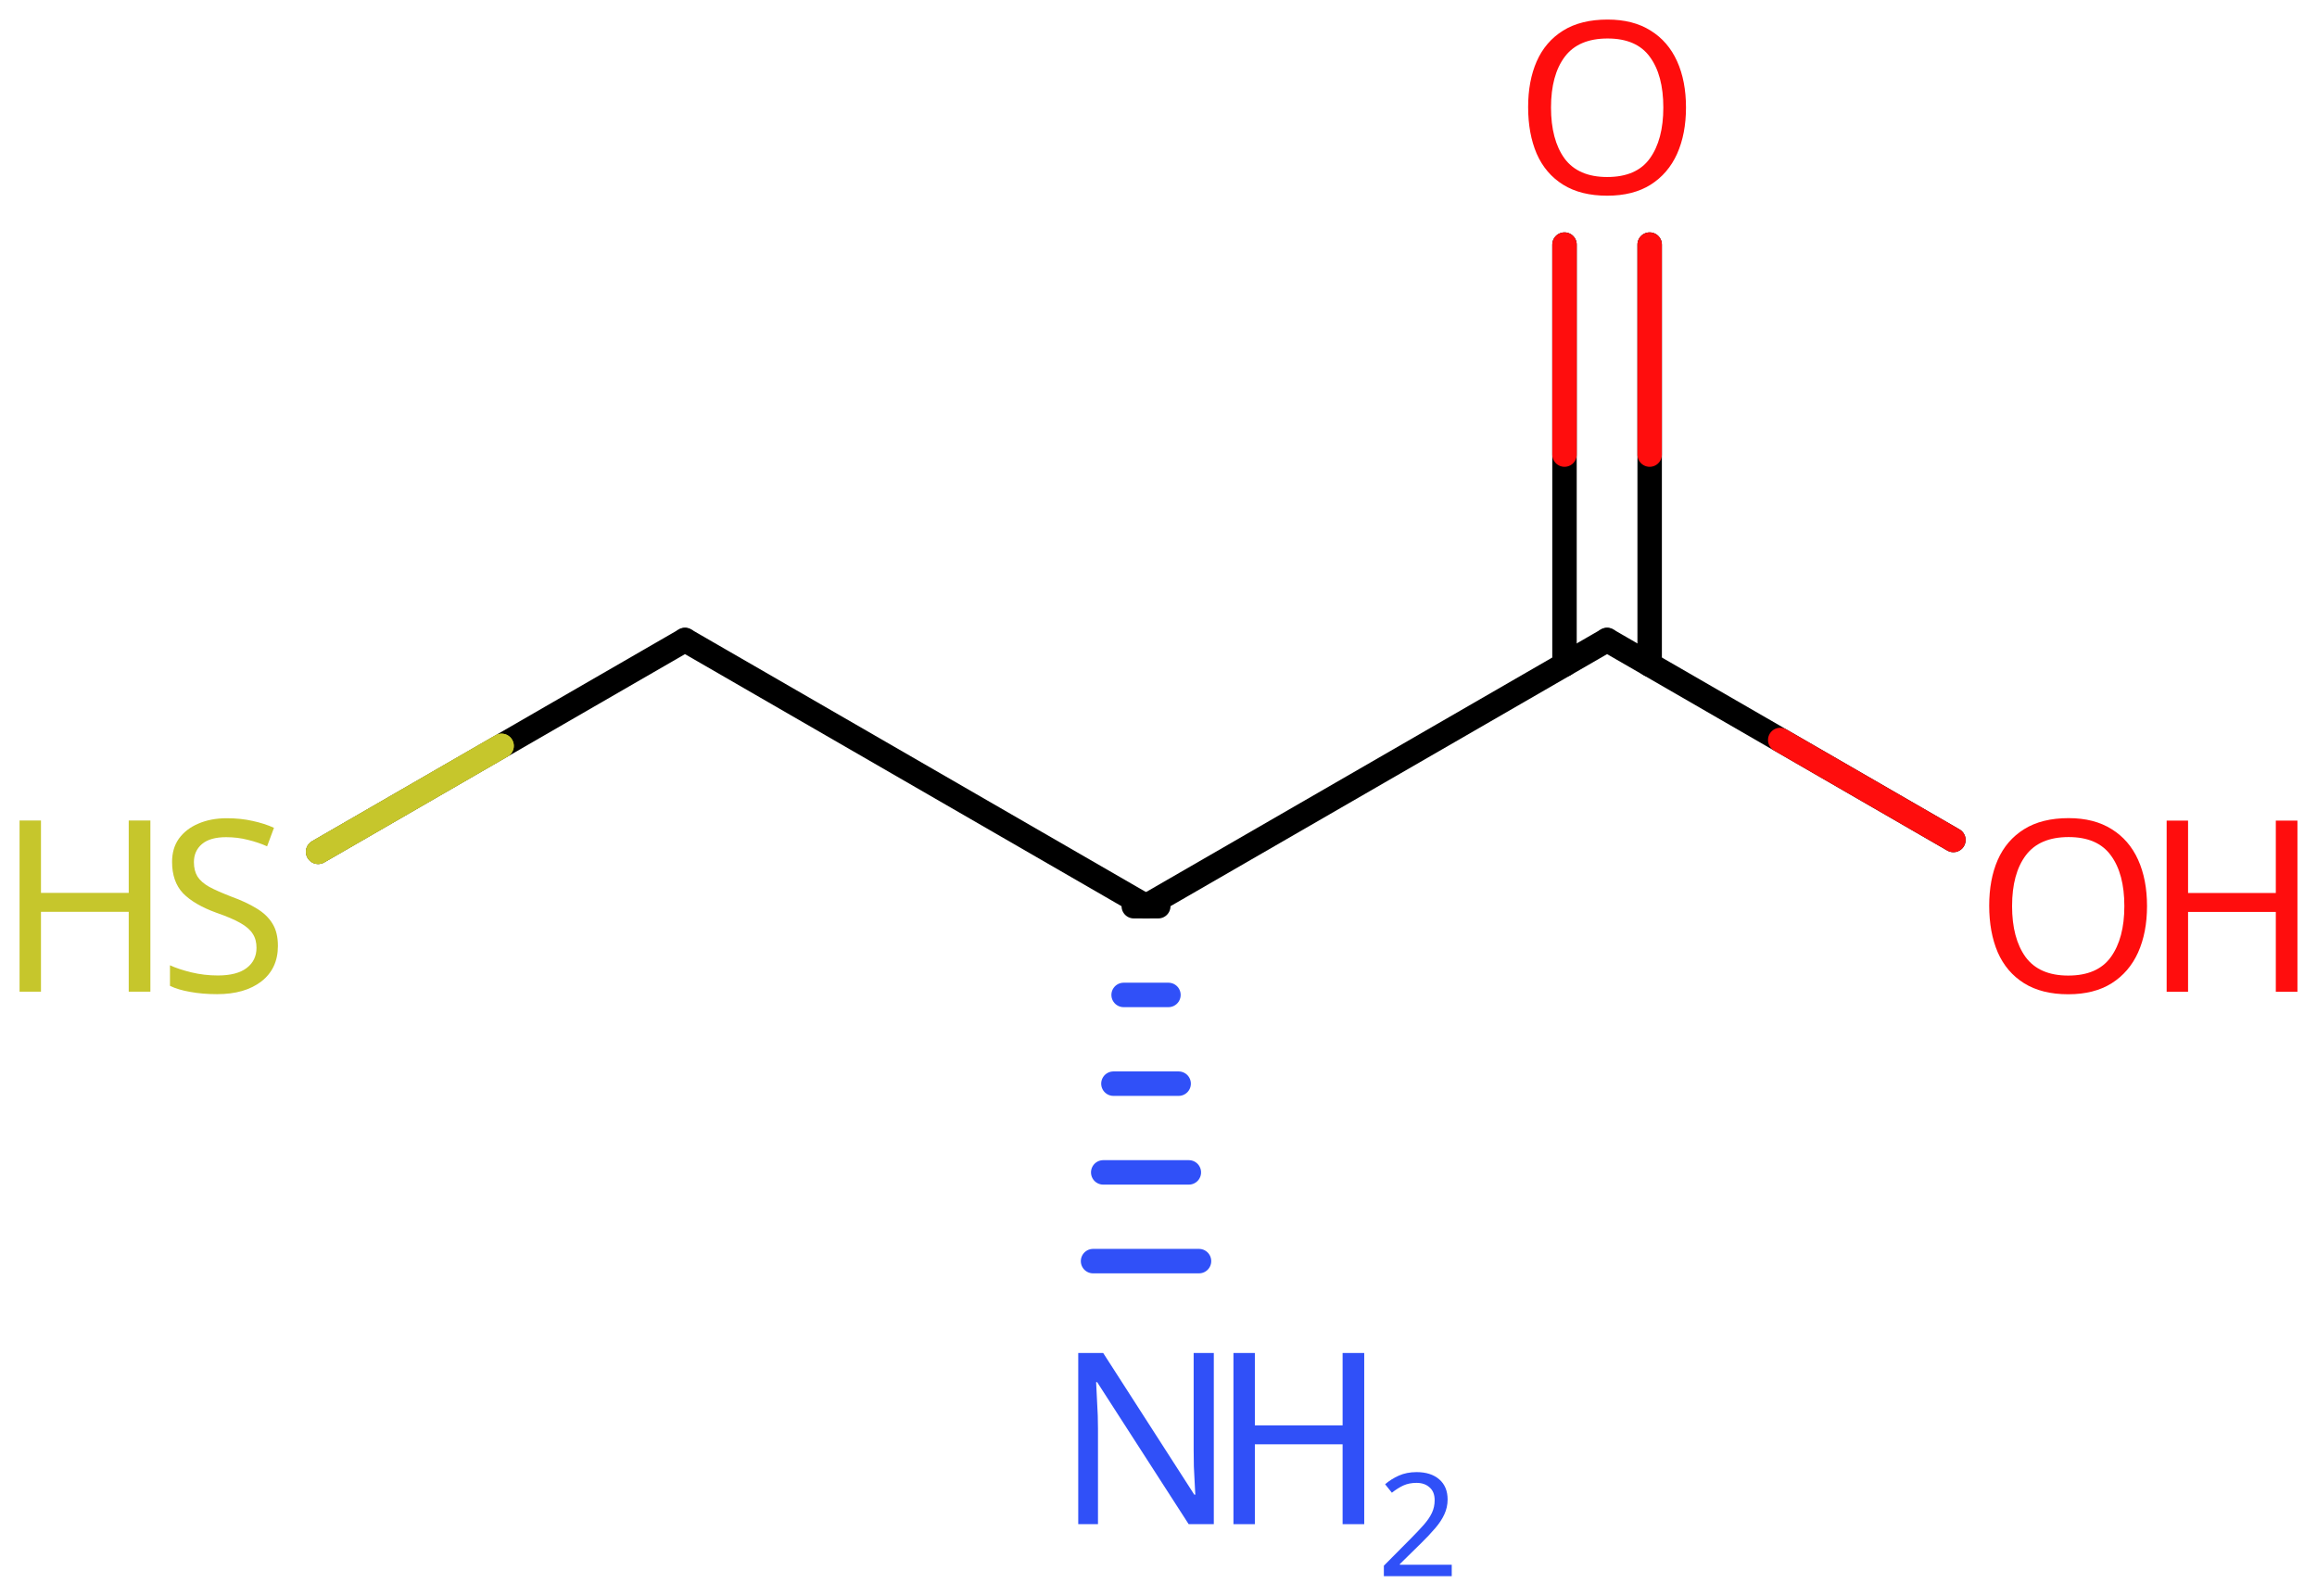 <svg xmlns="http://www.w3.org/2000/svg" xmlns:xlink="http://www.w3.org/1999/xlink" height="45.68mm" version="1.2" viewBox="0 0 66.329 45.68" width="66.329mm">
      
    <desc>Generated by the Chemistry Development Kit (http://github.com/cdk)</desc>
      
    <g fill="#FF0D0D" stroke="#000000" stroke-linecap="round" stroke-linejoin="round" stroke-width=".7">
            
        <rect fill="#FFFFFF" height="46.0" stroke="none" width="67.0" x=".0" y=".0"/>
            
        <g class="mol" id="mol1">
                  
            <line class="bond" id="mol1bnd1" x1="19.609" x2="32.807" y1="18.321" y2="25.941"/>
                  
            <line class="bond" id="mol1bnd2" x1="32.807" x2="46.006" y1="25.941" y2="18.321"/>
                  
            <g class="bond" id="mol1bnd3">
                        
                <line x1="44.787" x2="44.787" y1="19.025" y2="7.002"/>
                        
                <line x1="47.225" x2="47.225" y1="19.025" y2="7.002"/>
                      
                <line class="hi" stroke="#FF0D0D" x1="44.787" x2="44.787" y1="7.002" y2="13.013"/>
                <line class="hi" stroke="#FF0D0D" x1="47.225" x2="47.225" y1="7.002" y2="13.013"/>
            </g>
                  
            <line class="bond" id="mol1bnd4" x1="46.006" x2="55.92" y1="18.321" y2="24.045"/>
                  
            <g class="bond" id="mol1bnd5">
                        
                <line stroke="#000000" x1="33.158" x2="32.457" y1="25.941" y2="25.941"/>
                        
                <line stroke="#3050F8" x1="33.449" x2="32.166" y1="28.481" y2="28.481"/>
                        
                <line stroke="#3050F8" x1="33.741" x2="31.874" y1="31.021" y2="31.021"/>
                        
                <line stroke="#3050F8" x1="34.033" x2="31.582" y1="33.561" y2="33.561"/>
                        
                <line stroke="#3050F8" x1="34.324" x2="31.291" y1="36.101" y2="36.101"/>
                      
            </g>
                  
            <line class="bond" id="mol1bnd6" x1="19.609" x2="9.108" y1="18.321" y2="24.384"/>
                  
            <path class="atom" d="M48.265 3.078q-.0 .756 -.256 1.328q-.256 .565 -.756 .881q-.5 .315 -1.244 .315q-.756 .0 -1.262 -.315q-.506 -.316 -.756 -.887q-.245 -.572 -.245 -1.334q.0 -.75 .245 -1.309q.25 -.566 .756 -.881q.506 -.316 1.274 -.316q.732 -.0 1.232 .316q.5 .309 .756 .875q.256 .565 .256 1.327zM44.401 3.078q.0 .923 .387 1.459q.393 .53 1.221 .53q.839 -.0 1.22 -.53q.387 -.536 .387 -1.459q.0 -.929 -.387 -1.452q-.381 -.524 -1.208 -.524q-.834 -.0 -1.227 .524q-.393 .523 -.393 1.452z" id="mol1atm4" stroke="none"/>
                  
            <g class="atom" id="mol1atm5">
                        
                <path d="M61.463 25.938q.0 .756 -.256 1.328q-.256 .565 -.756 .881q-.5 .315 -1.244 .315q-.756 .0 -1.262 -.315q-.506 -.316 -.756 -.887q-.244 -.572 -.244 -1.334q-.0 -.75 .244 -1.309q.25 -.566 .756 -.881q.506 -.316 1.274 -.316q.732 .0 1.232 .316q.5 .309 .756 .875q.256 .565 .256 1.327zM57.6 25.938q-.0 .923 .387 1.459q.392 .53 1.22 .53q.839 -.0 1.22 -.53q.387 -.536 .387 -1.459q.0 -.929 -.387 -1.452q-.381 -.524 -1.208 -.524q-.834 -.0 -1.227 .524q-.392 .523 -.392 1.452z" stroke="none"/>
                        
                <path d="M65.769 28.391h-.619v-2.286h-2.512v2.286h-.613v-4.9h.613v2.072h2.512v-2.072h.619v4.9z" stroke="none"/>
                      
            </g>
                  
            <g class="atom" id="mol1atm6">
                        
                <path d="M34.748 43.631h-.72l-2.62 -4.066h-.029q.012 .238 .029 .595q.024 .357 .024 .732v2.739h-.565v-4.9h.714l2.608 4.055h.029q-.006 -.108 -.017 -.328q-.012 -.22 -.024 -.476q-.006 -.262 -.006 -.482v-2.769h.577v4.9z" fill="#3050F8" stroke="none"/>
                        
                <path d="M39.054 43.631h-.619v-2.286h-2.512v2.286h-.613v-4.9h.613v2.072h2.512v-2.072h.619v4.9z" fill="#3050F8" stroke="none"/>
                        
                <path d="M41.559 45.12h-1.943v-.3l.772 -.778q.221 -.222 .371 -.393q.154 -.175 .232 -.34q.079 -.167 .079 -.364q-.0 -.243 -.147 -.368q-.142 -.128 -.371 -.128q-.214 -.0 -.379 .075q-.16 .075 -.328 .207l-.193 -.243q.171 -.147 .393 -.247q.225 -.1 .507 -.1q.411 .0 .65 .208q.239 .207 .239 .575q.0 .228 -.096 .432q-.093 .2 -.264 .396q-.168 .197 -.393 .418l-.615 .604v.018h1.486v.328z" fill="#3050F8" stroke="none"/>
                      
            </g>
                  
            <g class="atom" id="mol1atm7">
                        
                <path d="M7.956 27.078q-.0 .649 -.476 1.018q-.471 .363 -1.268 .363q-.417 .0 -.768 -.065q-.346 -.06 -.578 -.173v-.589q.244 .113 .607 .202q.37 .09 .762 .09q.548 -.0 .828 -.215q.28 -.214 .28 -.577q-.0 -.238 -.107 -.399q-.102 -.167 -.352 -.31q-.25 -.143 -.696 -.297q-.625 -.227 -.947 -.554q-.315 -.333 -.315 -.899q-.0 -.393 .196 -.667q.203 -.279 .554 -.428q.357 -.155 .815 -.155q.405 -.0 .739 .077q.339 .072 .613 .197l-.197 .53q-.25 -.113 -.547 -.185q-.298 -.077 -.625 -.077q-.459 -.0 -.691 .196q-.232 .197 -.232 .518q-.0 .244 .101 .411q.107 .167 .339 .298q.233 .125 .631 .279q.429 .155 .727 .34q.297 .178 .452 .434q.155 .25 .155 .637z" fill="#C6C62C" stroke="none"/>
                        
                <path d="M4.305 28.388h-.62v-2.286h-2.512v2.286h-.613v-4.9h.613v2.072h2.512v-2.072h.62v4.9z" fill="#C6C62C" stroke="none"/>
                      
            </g>
                
            <line class="hi" id="mol1bnd4" stroke="#FF0D0D" x1="55.92" x2="50.963" y1="24.045" y2="21.183"/>
            <line class="hi" id="mol1bnd6" stroke="#C6C62C" x1="9.108" x2="14.359" y1="24.384" y2="21.352"/>
            <line class="hi" id="mol1bnd6" stroke="#C6C62C" x1="9.108" x2="14.359" y1="24.384" y2="21.352"/>
        </g>
          
    </g>
    
</svg>
